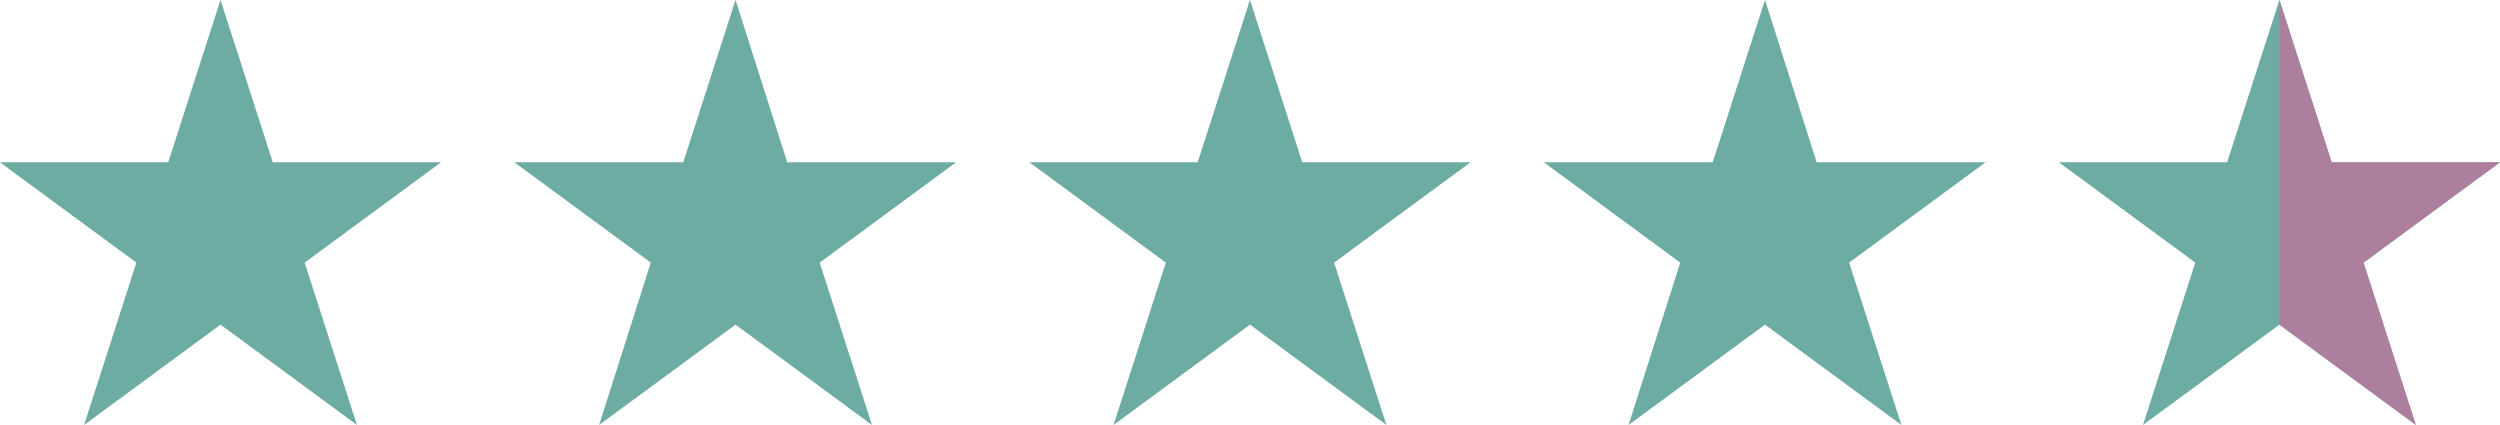 <?xml version="1.0" encoding="UTF-8" standalone="no"?><svg xmlns="http://www.w3.org/2000/svg" xmlns:xlink="http://www.w3.org/1999/xlink" fill="#000000" height="340" preserveAspectRatio="xMidYMid meet" version="1" viewBox="55.6 698.5 2000.0 340.0" width="2000" zoomAndPan="magnify"><g fill="#6caca3" id="change1_1"><path d="M232.01 698.46L273.84 828.33 408.45 828.33 299.32 908.59 341.15 1038.46 232.01 958.2 122.88 1038.46 164.7 908.59 55.57 828.33 190.19 828.33 232.01 698.46z"/><path d="M644.03 698.46L685.38 828.33 820.47 828.33 711.34 908.59 753.17 1038.46 644.03 958.2 534.9 1038.46 576.24 908.59 467.11 828.33 602.2 828.33 644.03 698.46z"/><path d="M1055.57 698.46L1097.4 828.33 1232.01 828.33 1122.88 908.59 1164.7 1038.46 1055.57 958.2 946.44 1038.46 988.26 908.59 879.13 828.33 1013.74 828.33 1055.57 698.46z"/><path d="M1467.59 698.46L1508.94 828.33 1644.03 828.33 1534.9 908.59 1576.72 1038.46 1467.59 958.2 1358.45 1038.46 1399.8 908.59 1290.67 828.33 1425.76 828.33 1467.59 698.46z"/><path d="M1879.13 698.46L1920.95 828.33 2055.57 828.33 1946.44 908.59 1988.26 1038.46 1879.13 958.2 1769.99 1038.46 1811.82 908.59 1702.69 828.33 1837.3 828.33 1879.13 698.46z"/></g><g id="change2_1"><path d="M1988.26 1038.46L1946.44 908.59 2055.57 828.33 1920.95 828.33 1879.13 698.46 1879.13 958.2 1988.26 1038.46z" fill="#ad7f9f"/></g></svg>